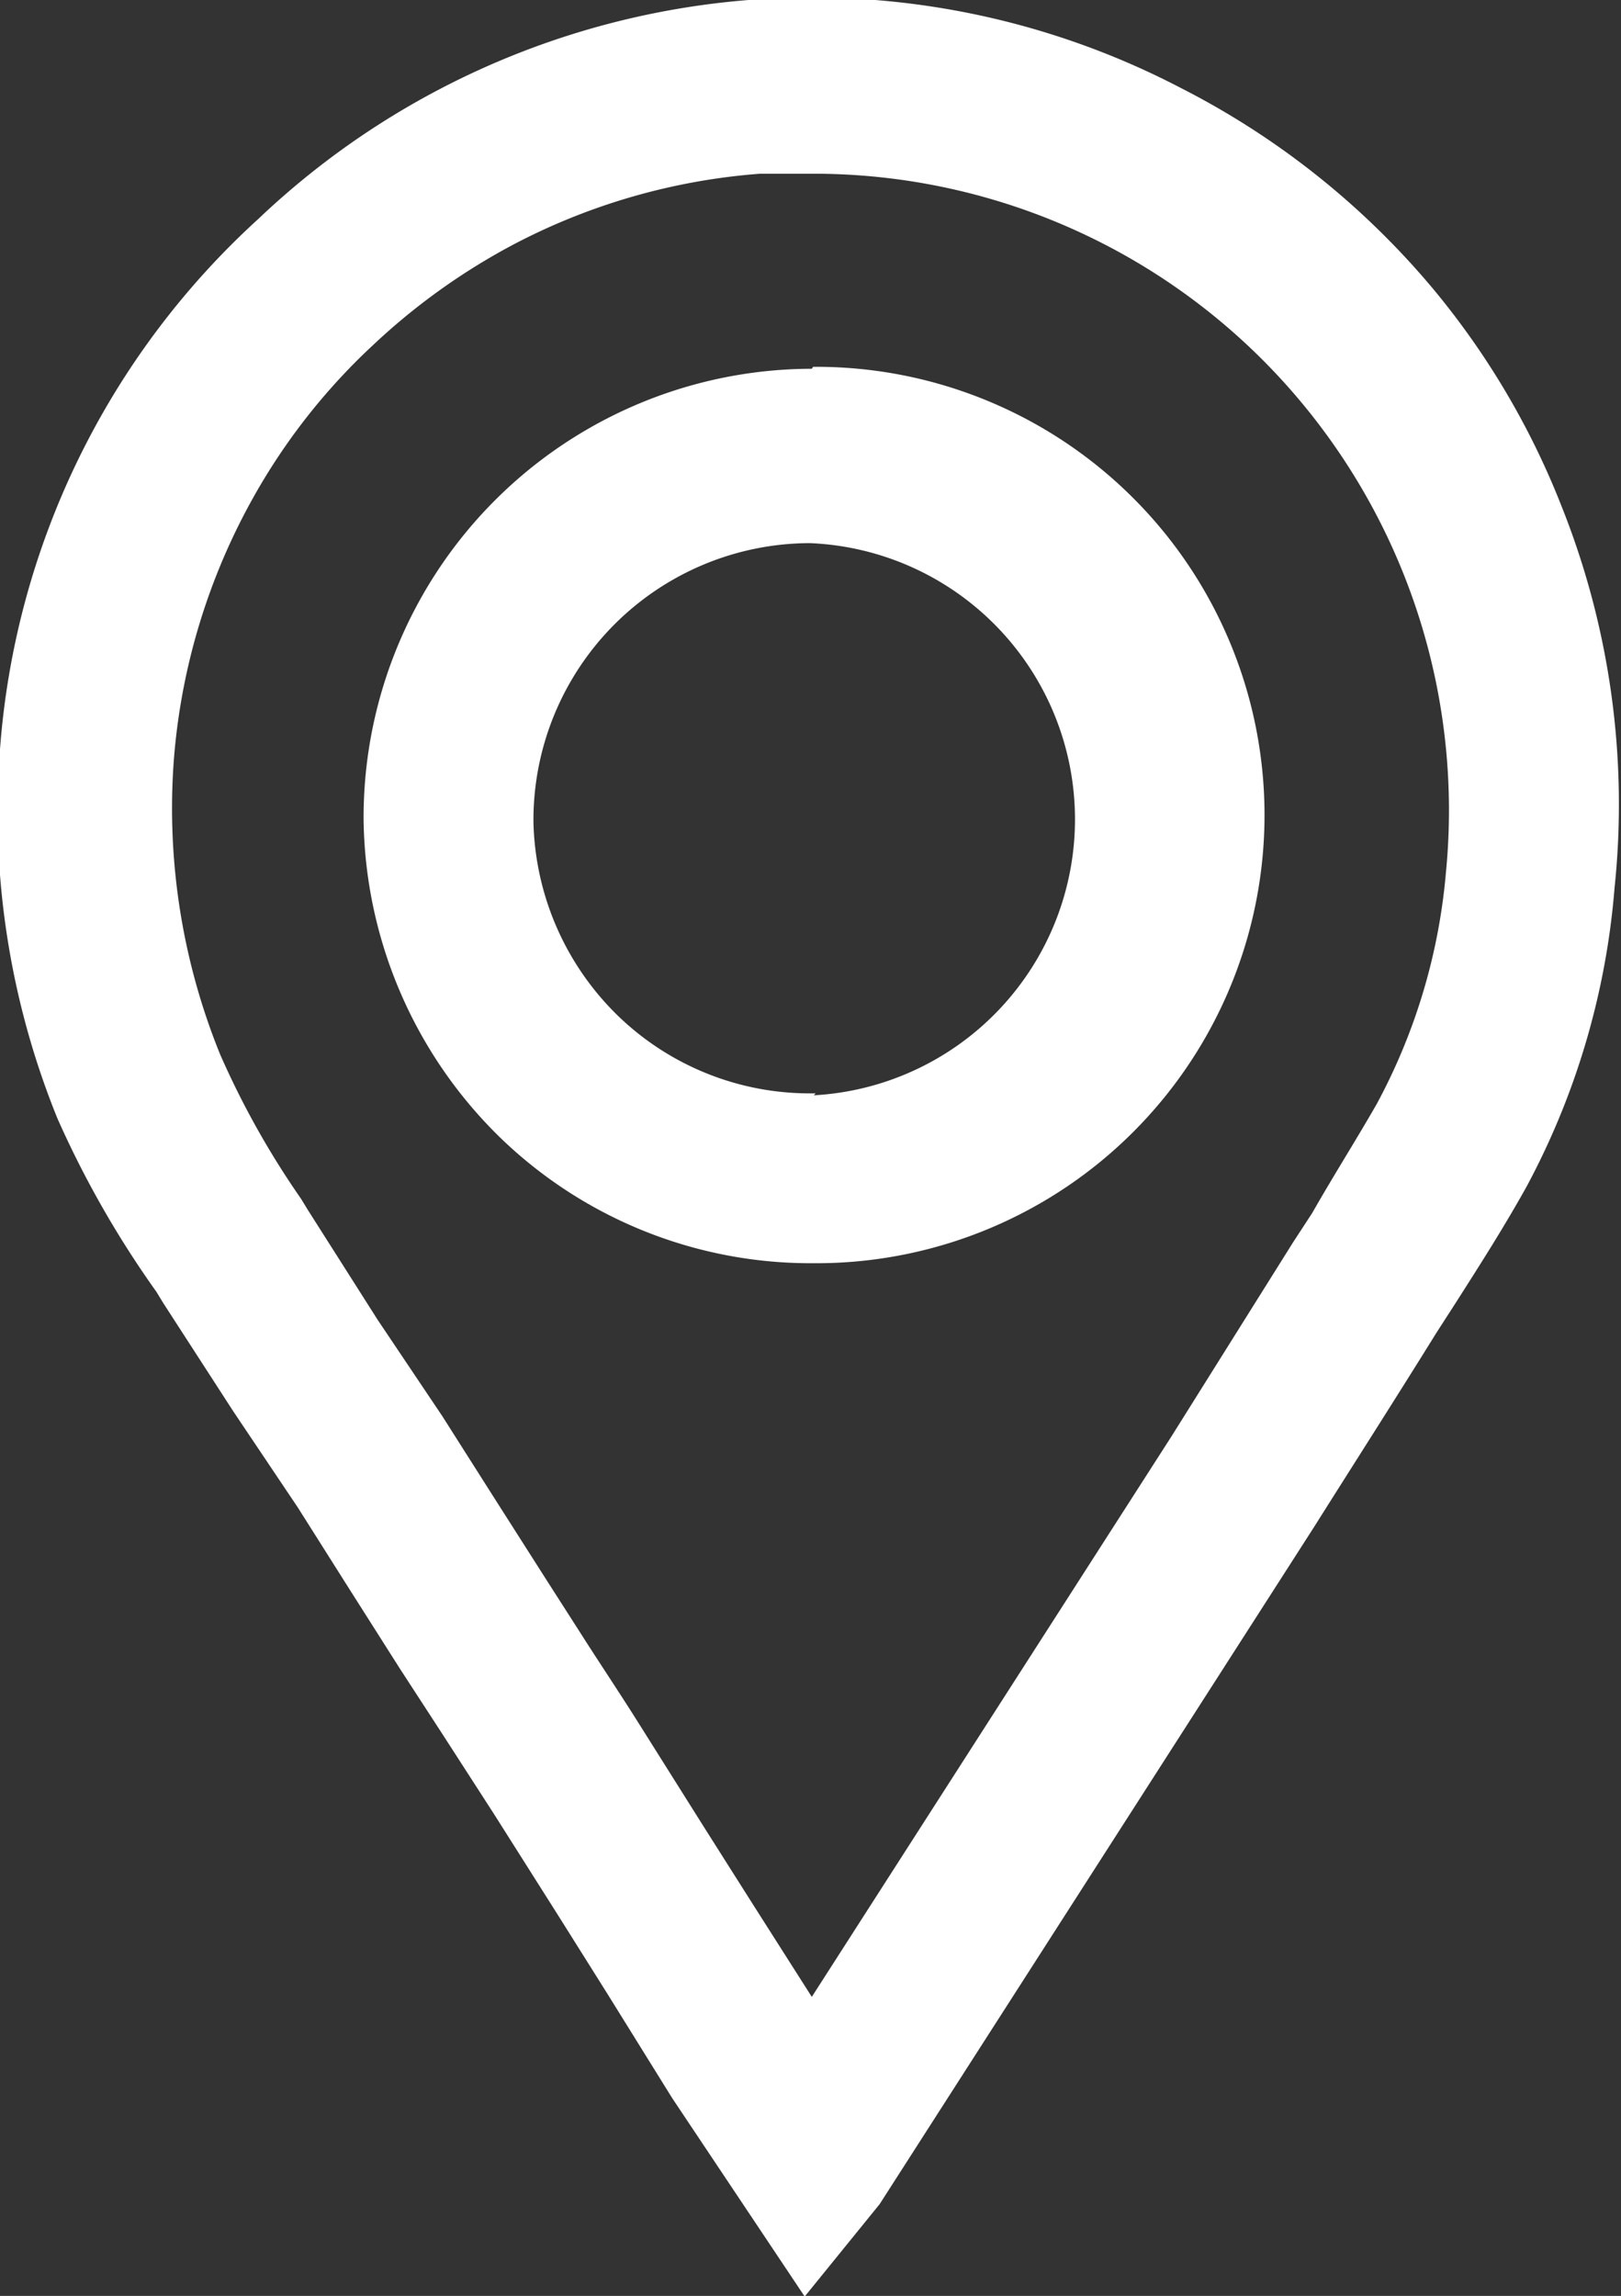 <?xml version="1.0" encoding="UTF-8"?> <svg xmlns="http://www.w3.org/2000/svg" id="Слой_1" data-name="Слой 1" viewBox="0 0 25.1 35.55"><rect x="0" y="0" width="25.1" height="35.55" fill="#333333" stroke="none"/> <defs> <style>.cls-1{fill:#fff;}</style> </defs> <path class="cls-1" d="M24.18,7.84a12.25,12.25,0,0,0-2-3.38,12.47,12.47,0,0,0-3.9-3.1A12.35,12.35,0,0,0,11.59,0,12.46,12.46,0,0,0,4,3.39,12.34,12.34,0,0,0,0,11.6a12.61,12.61,0,0,0,.89,5.72A15.32,15.32,0,0,0,2.42,20l.11.18,1.08,1.67,1,1.49.79,1.25.8,1.26.65,1,.8,1.24,1,1.58.76,1.21,1,1.61,2.05,3.07,1.16-1.43,6.73-10.49c.63-1,1.27-2,1.89-3l.29-.45c.37-.58.76-1.19,1.11-1.82A11.77,11.77,0,0,0,25,13.75,12.44,12.44,0,0,0,24.18,7.84ZM22.39,13.5a9.2,9.2,0,0,1-1.07,3.59c-.32.56-.67,1.11-1,1.69l-.3.46-1.88,3-5.57,8.68-.91-1.43-.76-1.2-1-1.59c-.27-.43-.55-.85-.82-1.27l-.64-1-.79-1.24-.8-1.26-1-1.49L4.77,18.74l-.11-.18a13.17,13.17,0,0,1-1.25-2.23,10.12,10.12,0,0,1-.72-4.54,9.88,9.88,0,0,1,1.54-4.6A9.64,9.64,0,0,1,5.78,5.34,10,10,0,0,1,8,3.76a9.78,9.78,0,0,1,3.77-1.07q.39,0,.78,0A9.83,9.83,0,0,1,20.1,6.17a9.87,9.87,0,0,1,2.29,7.33Z"></path> <path class="cls-1" d="M12.57,5.71h0a6.95,6.95,0,0,0-6.94,7,7,7,0,0,0,2.11,4.9,6.91,6.91,0,0,0,4.84,1.95h.11a6.94,6.94,0,0,0-.1-13.88Zm.06,11.22h-.06a4.27,4.27,0,0,1-3-1.2,4.32,4.32,0,0,1-1.31-3,4.29,4.29,0,0,1,4.28-4.32h0a4.28,4.28,0,0,1,.06,8.55Z"></path> </svg> 